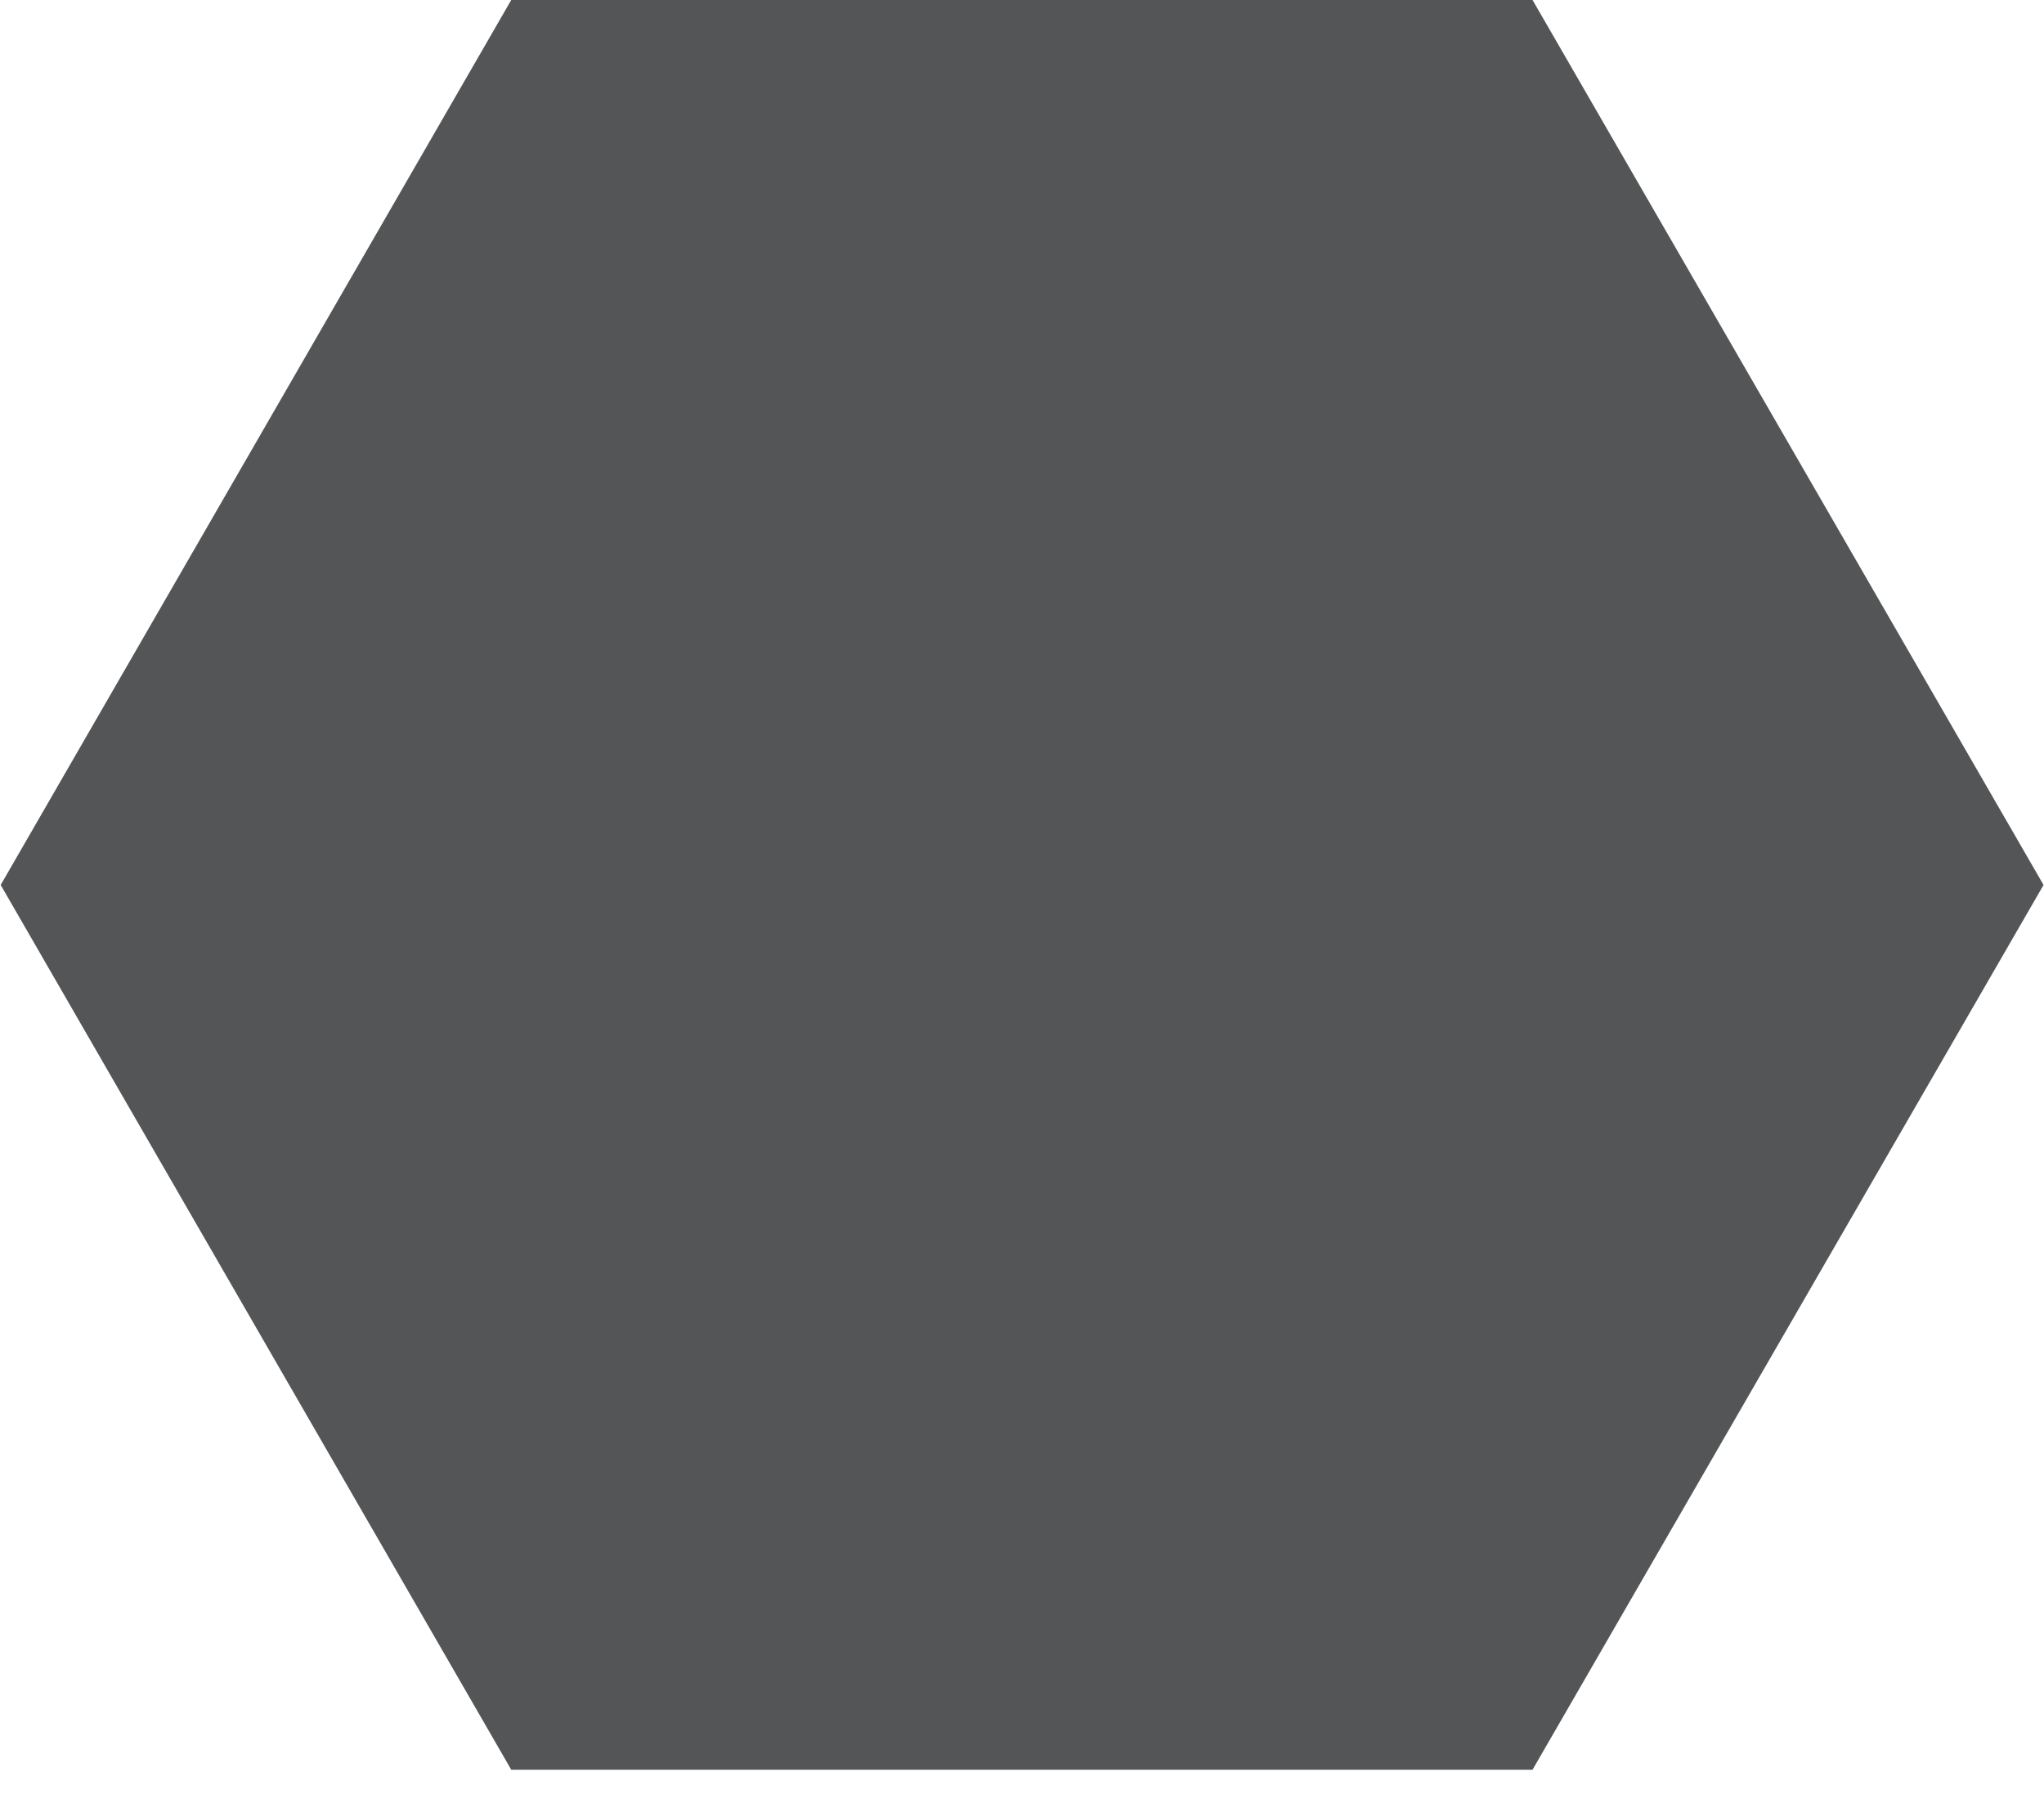 <svg width="9" height="8" viewBox="0 0 9 8" fill="none" xmlns="http://www.w3.org/2000/svg">
<g clip-path="url(#clip0_6_3050)">
<g clip-path="url(#clip1_6_3050)">
<g clip-path="url(#clip2_6_3050)">
<path fill-rule="evenodd" clip-rule="evenodd" d="M2.251 7.791L0.003 3.896L2.251 0H6.748L8.998 3.896L6.748 7.791H2.251Z" fill="#535556"/>
</g>
</g>
</g>
<defs>
<clipPath id="clip0_6_3050">
<rect width="8.59" height="7.63" fill="white" transform="scale(1.048)"/>
</clipPath>
<clipPath id="clip1_6_3050">
<rect width="8.59" height="7.63" fill="white" transform="scale(1.048)"/>
</clipPath>
<clipPath id="clip2_6_3050">
<rect width="8.584" height="7.63" fill="white" transform="translate(0.003) scale(1.048)"/>
</clipPath>
</defs>
</svg>
